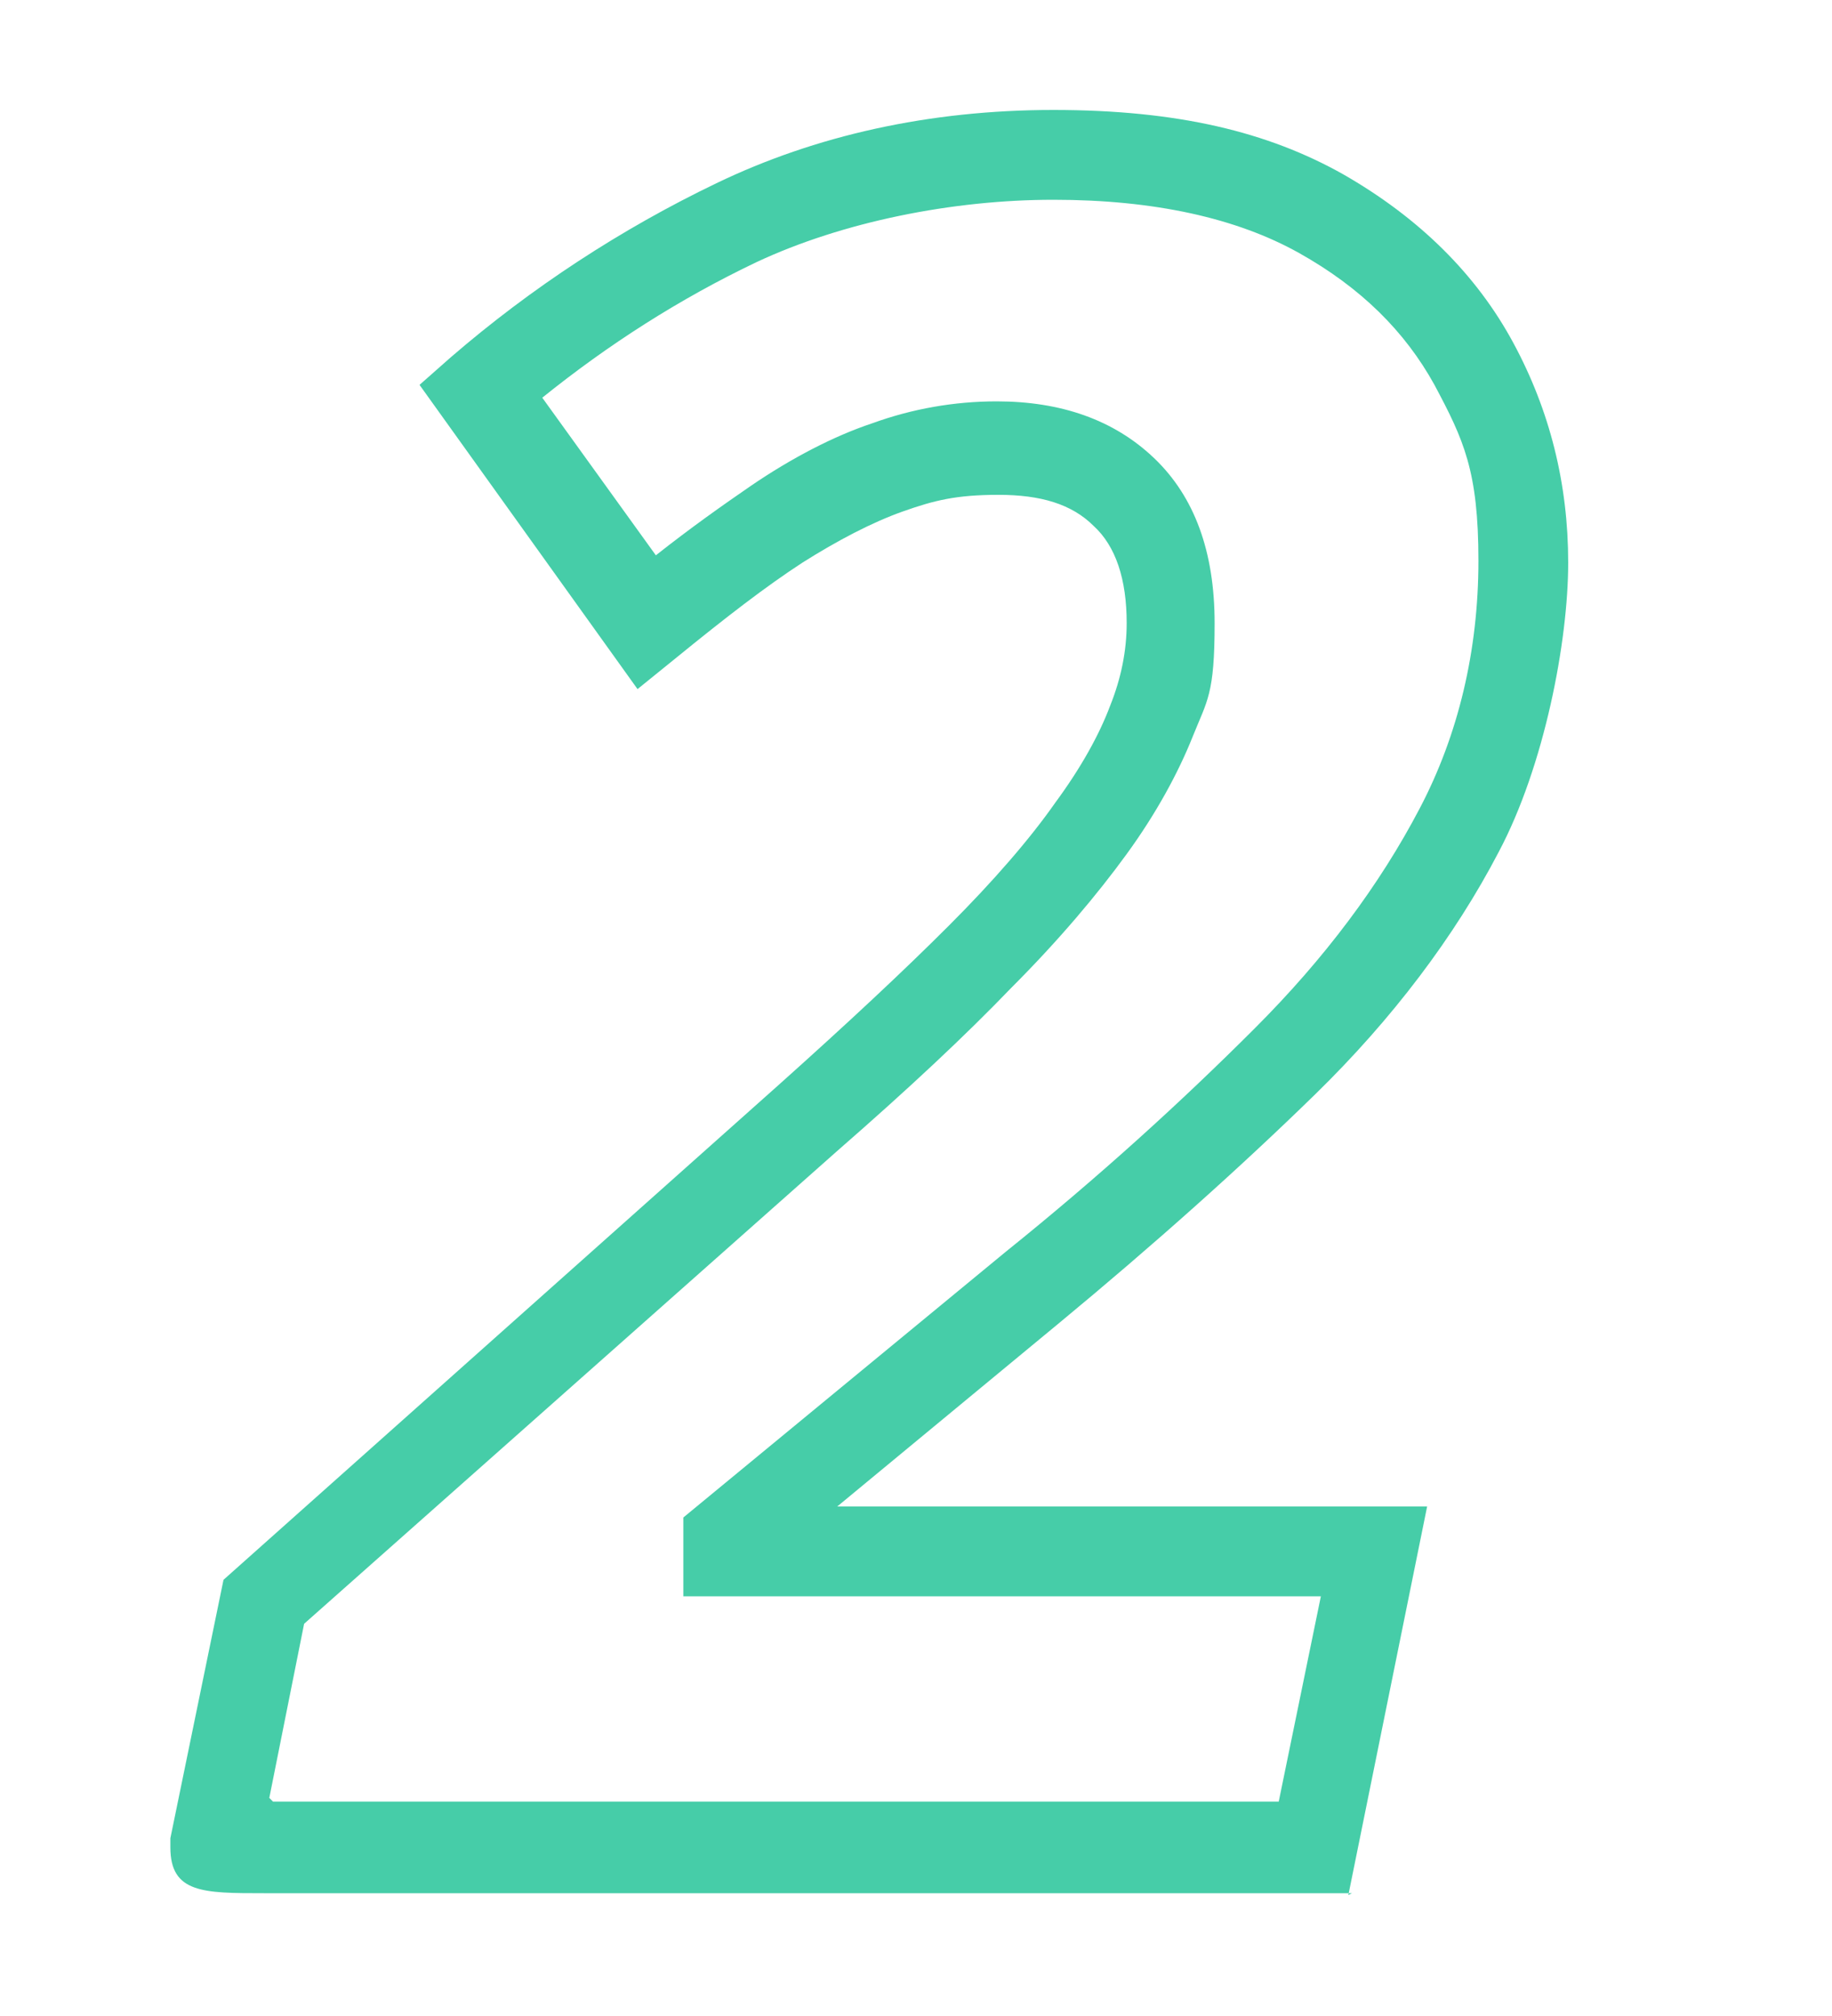 <?xml version="1.0" encoding="UTF-8"?>
<svg id="_レイヤー_1" xmlns="http://www.w3.org/2000/svg" version="1.1" viewBox="0 0 100 110">
  <!-- Generator: Adobe Illustrator 29.0.1, SVG Export Plug-In . SVG Version: 2.1.0 Build 192)  -->
  <defs>
    <style>
      .st0 {
        fill: none;
        stroke: #46cda8;
        stroke-miterlimit: 10;
        stroke-width: 5px;
      }

      .st1 {
        fill: #46cda8;
      }
    </style>
  </defs>
  <path class="st1" d="M73.8,103.3H14.4c-3.3,0-5.1,0-5.1-2.5v-.5s2.9-14.1,2.9-14.1l30.3-27c3.8-3.4,6.8-6.2,9.3-8.7,2.4-2.4,4.4-4.7,5.8-6.7,1.4-1.9,2.4-3.7,3-5.3.6-1.5.9-3,.9-4.5,0-2.4-.6-4.2-1.8-5.3-1.2-1.2-2.9-1.7-5.2-1.7s-3.5.3-5.2.9c-1.7.6-3.6,1.6-5.5,2.8-2,1.3-4.2,3-6.9,5.2l-2.1,1.7-11.9-16.6,1.7-1.5c4.4-3.8,9.3-7,14.5-9.5,5.4-2.6,11.6-4,18.4-4s11.7,1.2,15.8,3.5c4.2,2.4,7.3,5.5,9.3,9.2,2,3.7,3,7.7,3,12s-1.3,11.1-3.8,15.8c-2.4,4.6-5.8,9.1-10,13.2-4.1,4-8.8,8.2-14,12.5l-12.1,10h32.2l-4.3,21.2ZM14.9,98.3c10.6,0,46,0,54.9,0l2.3-11.2h-34.8v-4.3l17.6-14.5c5.1-4.1,9.6-8.2,13.6-12.2,3.8-3.8,6.8-7.8,9-12,2.1-4,3.2-8.6,3.2-13.5s-.8-6.6-2.4-9.6c-1.6-2.9-4-5.3-7.4-7.2-3.4-1.9-7.9-2.9-13.4-2.9s-11.5,1.2-16.2,3.4c-4.2,2-8.1,4.5-11.7,7.4l6.2,8.6c1.9-1.5,3.6-2.7,5.2-3.8,2.2-1.5,4.5-2.7,6.6-3.4,2.2-.8,4.5-1.2,6.8-1.2,3.5,0,6.4,1,8.6,3.1,2.2,2.1,3.3,5.1,3.3,9s-.4,4.2-1.2,6.2c-.8,2-2,4.2-3.6,6.4-1.6,2.2-3.7,4.7-6.3,7.3-2.5,2.6-5.6,5.5-9.5,8.9l-29.1,25.8-1.9,9.5Z"/>
  <rect class="st0" x="-121" y="14" width="47.7" height="53.6"/>
</svg>